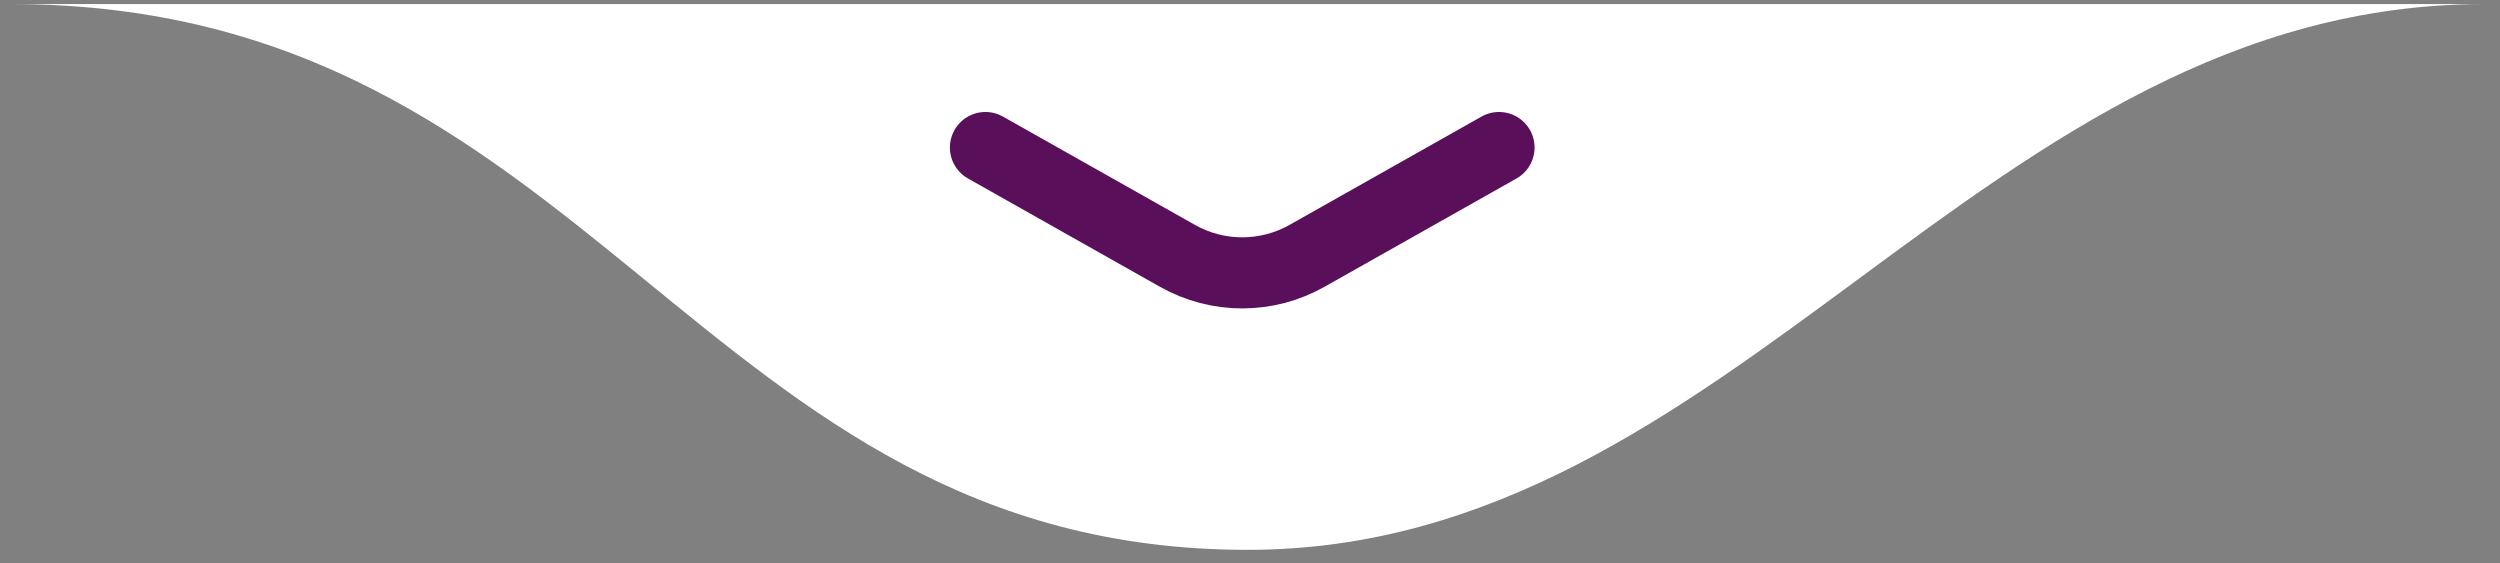 <svg xmlns="http://www.w3.org/2000/svg" width="142" height="32" viewBox="0 0 142 32" fill="none"><rect x="0" y="0" width="142" height="32" fill="#808080" stroke="none"/><path d="M70.866 31.231C98.716 31.231 112.531 0.231 141.133 0.231L0.6 0.231C33.806 0.231 39.508 31.231 70.866 31.231Z" fill="white"></path><path d="M85.145 8.379L74.234 14.534C71.953 15.821 69.165 15.821 66.883 14.534L55.973 8.379" stroke="#5A0F5A" stroke-width="4.038" stroke-linecap="round" stroke-linejoin="round"></path></svg>